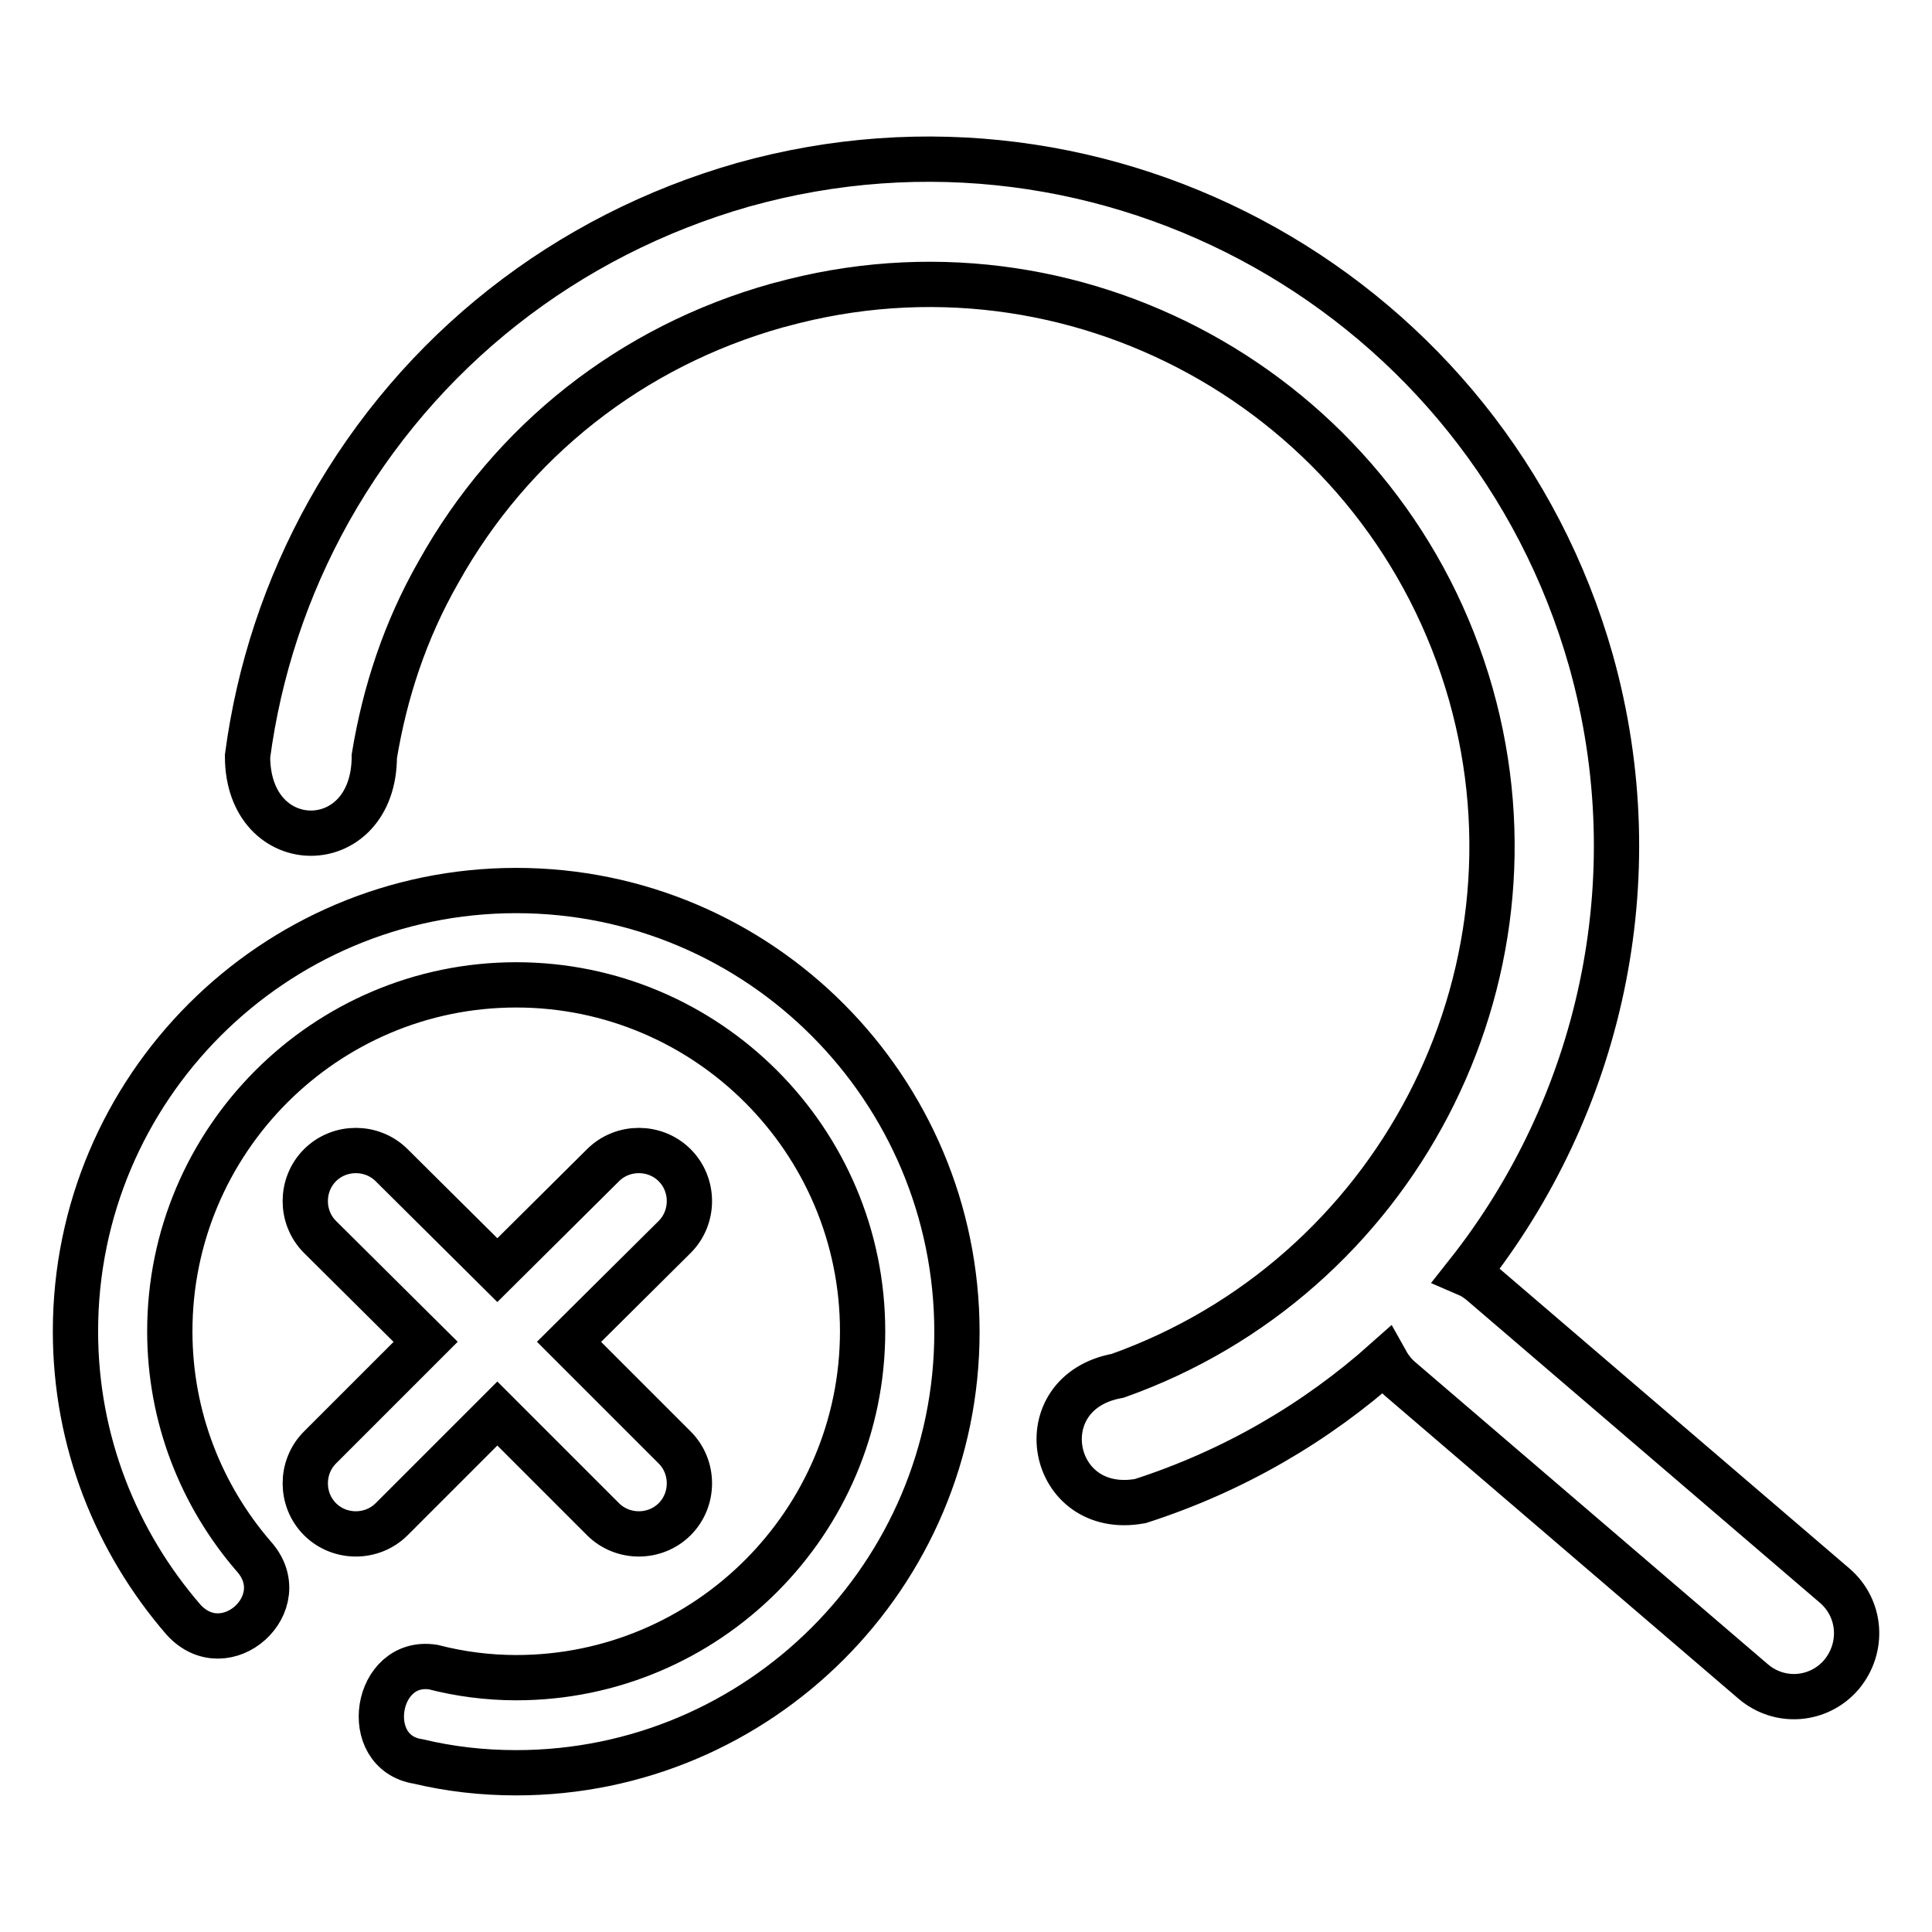 <?xml version="1.0" encoding="utf-8"?>
<!-- Svg Vector Icons : http://www.onlinewebfonts.com/icon -->
<!DOCTYPE svg PUBLIC "-//W3C//DTD SVG 1.1//EN" "http://www.w3.org/Graphics/SVG/1.1/DTD/svg11.dtd">
<svg version="1.1" xmlns="http://www.w3.org/2000/svg" xmlns:xlink="http://www.w3.org/1999/xlink" x="0px" y="0px" viewBox="0 0 256 256" enable-background="new 0 0 256 256" xml:space="preserve">
<g> <path stroke-width="6" fill-opacity="0" stroke="#000000"  d="M75.4,177.8l14-13.9c2.6-2.6,2.6-6.9,0-9.5c-2.6-2.6-6.9-2.6-9.5,0l-14,13.9l-14-13.9 c-2.6-2.6-6.9-2.6-9.5,0c-2.6,2.6-2.6,6.9,0,9.5l14,13.9l-14,14c-2.6,2.6-2.6,6.9,0,9.5c2.6,2.6,6.9,2.6,9.5,0l14-14l14,14 c2.6,2.6,6.9,2.6,9.5,0c2.6-2.6,2.6-6.9,0-9.5L75.4,177.8z M243.1,210.1L196.3,170c-0.6-0.5-1.2-0.9-1.9-1.2 c17.5-22.1,24.6-52.1,16.4-81.3c-13.7-48.3-64-76.6-112.4-63C75,31.2,55.5,46.5,43.6,67.7c-5.7,10.2-9.3,21.2-10.8,32.5 c0,13.6,16.8,13.6,16.8,0c1.4-8.5,4.1-16.7,8.5-24.4c9.7-17.4,25.6-29.9,44.8-35.3c0.8-0.2,1.5-0.4,2.3-0.6 c38.9-9.7,78.7,13.3,89.7,52.1c10.7,37.9-10.2,77.3-46.8,90.3c-12.2,2.2-9.1,18.8,3,16.6c12.4-4,23.3-10.4,32.5-18.6 c0.5,0.9,1.1,1.7,1.9,2.4l46.8,40.1c3.5,3,8.7,2.6,11.7-0.9C247,218.3,246.6,213.1,243.1,210.1L243.1,210.1z M68.4,118 C36.2,118,10,144.2,10,176.4c0,14.6,5.4,27.9,14.3,38.2c5.6,6.2,14.9-2.2,9.3-8.4c-6.9-8-11.1-18.4-11.1-29.8 c0-25.3,20.6-45.9,45.9-45.9s45.9,20.6,45.9,45.9s-20.6,45.9-45.9,45.9c-3.8,0-7.5-0.5-11-1.4c-7.7-1.2-9.7,11.3-2,12.5 c4.2,1,8.5,1.5,13,1.5c32.2,0,58.4-26.2,58.4-58.4S100.7,118,68.4,118z"/></g>
</svg>